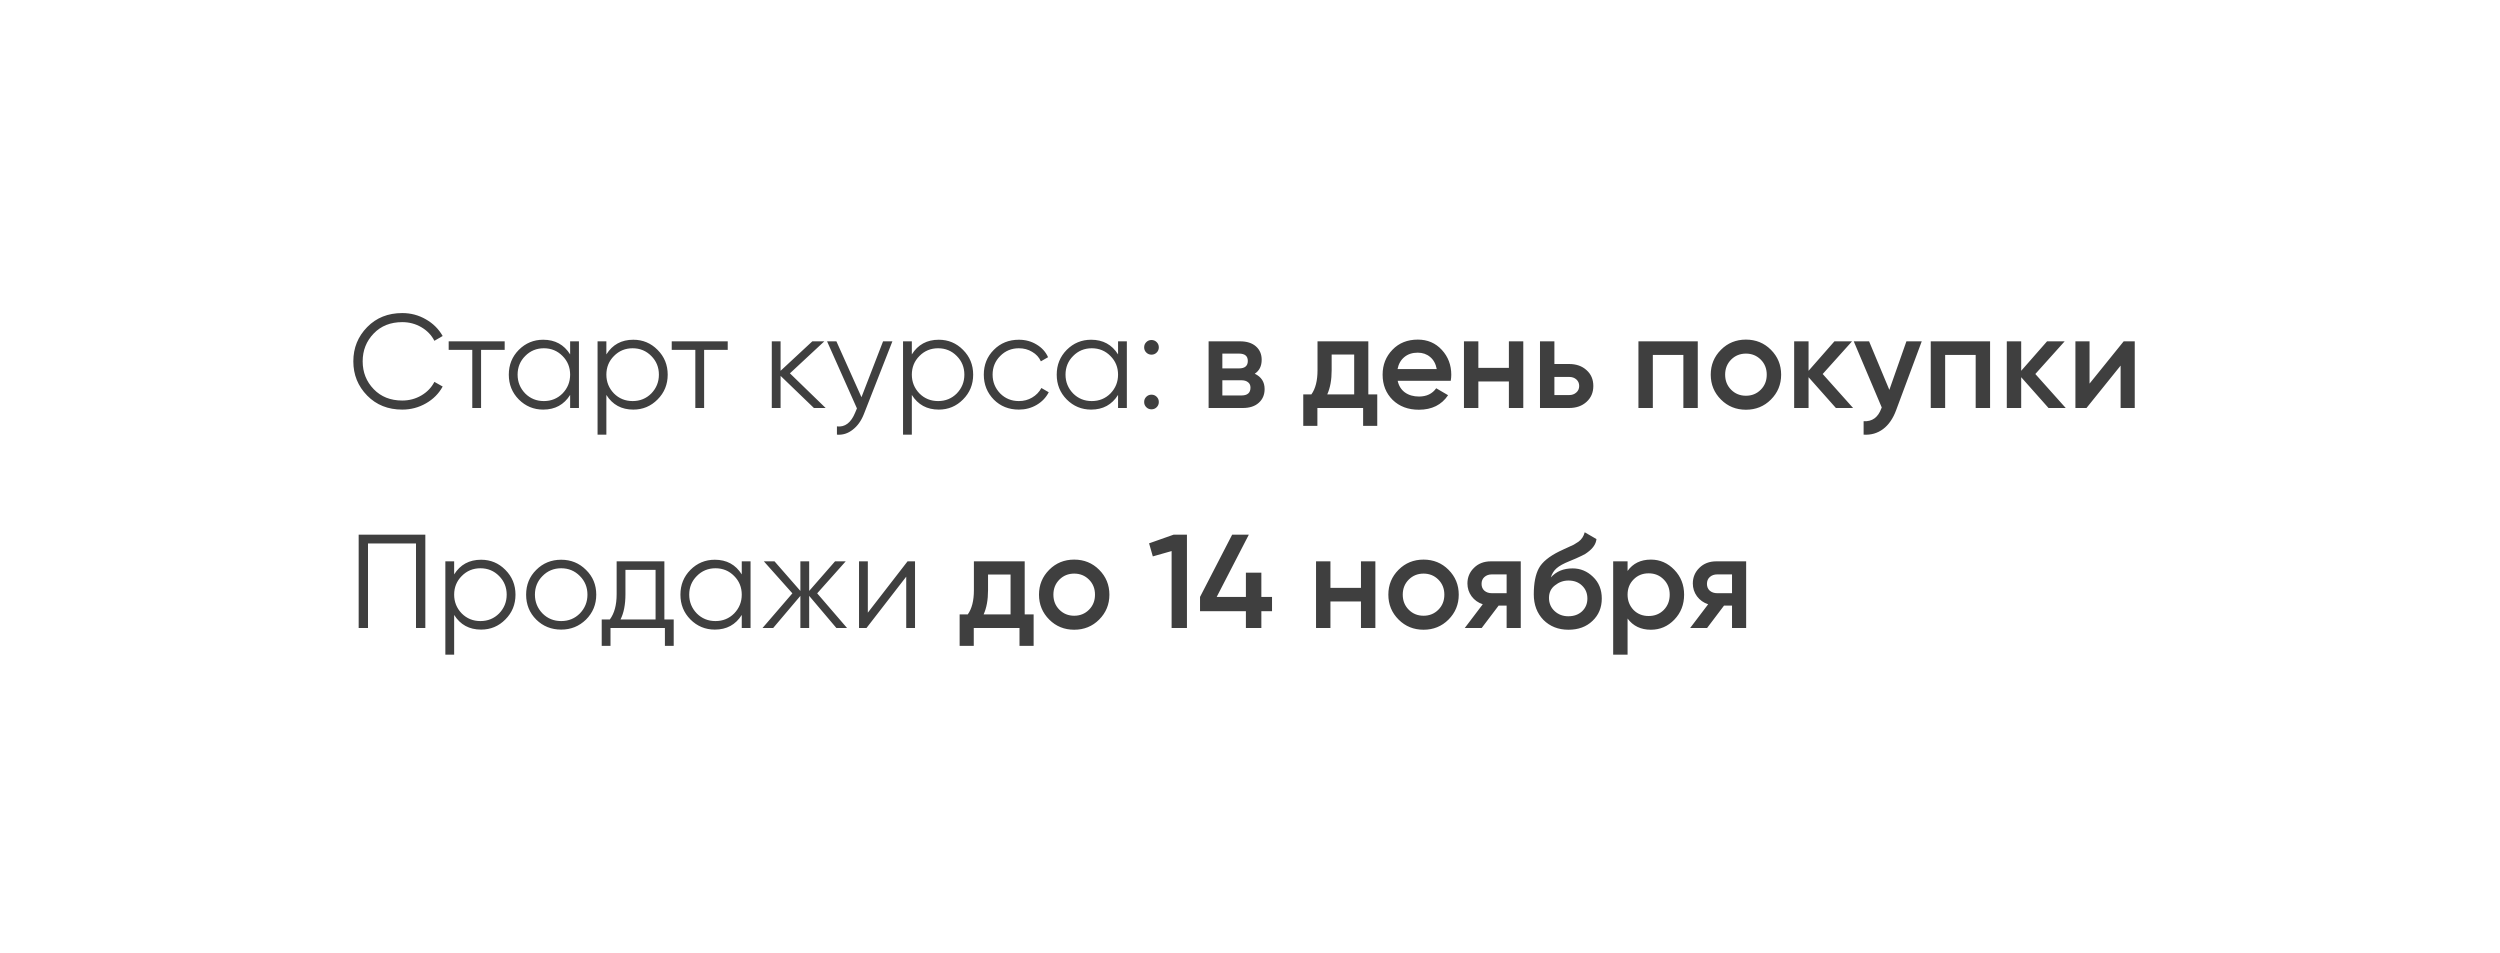 <?xml version="1.0" encoding="UTF-8"?> <svg xmlns="http://www.w3.org/2000/svg" width="375" height="143" viewBox="0 0 375 143" fill="none"><g filter="url(#filter0_d_489_2)"><rect x="28.2" y="30.2" width="318" height="86" rx="13" fill="white"></rect></g><path d="M60.34 61.44C58.207 61.44 56.453 60.74 55.08 59.34C53.693 57.927 53 56.213 53 54.2C53 52.187 53.693 50.473 55.08 49.06C56.453 47.66 58.207 46.96 60.34 46.96C61.62 46.96 62.8 47.273 63.88 47.9C64.96 48.513 65.8 49.347 66.4 50.4L65.16 51.12C64.72 50.267 64.067 49.587 63.2 49.08C62.333 48.573 61.38 48.32 60.34 48.32C58.58 48.32 57.153 48.887 56.06 50.02C54.953 51.167 54.4 52.56 54.4 54.2C54.4 55.84 54.953 57.233 56.06 58.38C57.153 59.513 58.58 60.08 60.34 60.08C61.38 60.08 62.333 59.827 63.2 59.32C64.067 58.813 64.72 58.133 65.16 57.28L66.4 57.98C65.827 59.033 64.993 59.873 63.9 60.5C62.807 61.127 61.62 61.44 60.34 61.44ZM67.302 51.2H75.702V52.48H72.162V61.2H70.842V52.48H67.302V51.2ZM85.52 53.16V51.2H86.84V61.2H85.52V59.24C84.6 60.707 83.254 61.44 81.48 61.44C80.054 61.44 78.834 60.933 77.82 59.92C76.82 58.907 76.32 57.667 76.32 56.2C76.32 54.733 76.82 53.493 77.82 52.48C78.834 51.467 80.054 50.96 81.48 50.96C83.254 50.96 84.6 51.693 85.52 53.16ZM78.78 59.02C79.54 59.78 80.474 60.16 81.58 60.16C82.687 60.16 83.62 59.78 84.38 59.02C85.14 58.233 85.52 57.293 85.52 56.2C85.52 55.093 85.14 54.16 84.38 53.4C83.62 52.627 82.687 52.24 81.58 52.24C80.474 52.24 79.54 52.627 78.78 53.4C78.02 54.16 77.64 55.093 77.64 56.2C77.64 57.293 78.02 58.233 78.78 59.02ZM94.995 50.96C96.422 50.96 97.635 51.467 98.635 52.48C99.648 53.493 100.155 54.733 100.155 56.2C100.155 57.667 99.648 58.907 98.635 59.92C97.635 60.933 96.422 61.44 94.995 61.44C93.222 61.44 91.875 60.707 90.955 59.24V65.2H89.635V51.2H90.955V53.16C91.875 51.693 93.222 50.96 94.995 50.96ZM92.095 59.02C92.855 59.78 93.788 60.16 94.895 60.16C96.002 60.16 96.935 59.78 97.695 59.02C98.455 58.233 98.835 57.293 98.835 56.2C98.835 55.093 98.455 54.16 97.695 53.4C96.935 52.627 96.002 52.24 94.895 52.24C93.788 52.24 92.855 52.627 92.095 53.4C91.335 54.16 90.955 55.093 90.955 56.2C90.955 57.293 91.335 58.233 92.095 59.02ZM100.759 51.2H109.159V52.48H105.619V61.2H104.299V52.48H100.759V51.2ZM118.488 56L123.848 61.2H122.088L117.088 56.38V61.2H115.768V51.2H117.088V55.62L121.848 51.2H123.648L118.488 56ZM129.22 59.58L132.46 51.2H133.86L129.58 62.12C129.18 63.133 128.62 63.913 127.9 64.46C127.194 65.02 126.407 65.267 125.54 65.2V63.96C126.74 64.107 127.654 63.413 128.28 61.88L128.54 61.26L124.06 51.2H125.46L129.22 59.58ZM140.815 50.96C142.242 50.96 143.455 51.467 144.455 52.48C145.469 53.493 145.975 54.733 145.975 56.2C145.975 57.667 145.469 58.907 144.455 59.92C143.455 60.933 142.242 61.44 140.815 61.44C139.042 61.44 137.695 60.707 136.775 59.24V65.2H135.455V51.2H136.775V53.16C137.695 51.693 139.042 50.96 140.815 50.96ZM137.915 59.02C138.675 59.78 139.609 60.16 140.715 60.16C141.822 60.16 142.755 59.78 143.515 59.02C144.275 58.233 144.655 57.293 144.655 56.2C144.655 55.093 144.275 54.16 143.515 53.4C142.755 52.627 141.822 52.24 140.715 52.24C139.609 52.24 138.675 52.627 137.915 53.4C137.155 54.16 136.775 55.093 136.775 56.2C136.775 57.293 137.155 58.233 137.915 59.02ZM152.83 61.44C151.324 61.44 150.07 60.94 149.07 59.94C148.07 58.913 147.57 57.667 147.57 56.2C147.57 54.72 148.07 53.48 149.07 52.48C150.07 51.467 151.324 50.96 152.83 50.96C153.817 50.96 154.704 51.2 155.49 51.68C156.277 52.147 156.85 52.78 157.21 53.58L156.13 54.2C155.864 53.6 155.43 53.127 154.83 52.78C154.244 52.42 153.577 52.24 152.83 52.24C151.724 52.24 150.79 52.627 150.03 53.4C149.27 54.16 148.89 55.093 148.89 56.2C148.89 57.293 149.27 58.233 150.03 59.02C150.79 59.78 151.724 60.16 152.83 60.16C153.564 60.16 154.224 59.987 154.81 59.64C155.41 59.293 155.877 58.813 156.21 58.2L157.31 58.84C156.897 59.64 156.29 60.273 155.49 60.74C154.69 61.207 153.804 61.44 152.83 61.44ZM167.708 53.16V51.2H169.028V61.2H167.708V59.24C166.788 60.707 165.441 61.44 163.668 61.44C162.241 61.44 161.021 60.933 160.008 59.92C159.008 58.907 158.508 57.667 158.508 56.2C158.508 54.733 159.008 53.493 160.008 52.48C161.021 51.467 162.241 50.96 163.668 50.96C165.441 50.96 166.788 51.693 167.708 53.16ZM160.968 59.02C161.728 59.78 162.661 60.16 163.768 60.16C164.874 60.16 165.808 59.78 166.568 59.02C167.328 58.233 167.708 57.293 167.708 56.2C167.708 55.093 167.328 54.16 166.568 53.4C165.808 52.627 164.874 52.24 163.768 52.24C162.661 52.24 161.728 52.627 160.968 53.4C160.208 54.16 159.828 55.093 159.828 56.2C159.828 57.293 160.208 58.233 160.968 59.02ZM173.823 52.1C173.823 52.407 173.716 52.667 173.503 52.88C173.289 53.093 173.029 53.2 172.723 53.2C172.416 53.2 172.156 53.093 171.943 52.88C171.729 52.667 171.623 52.407 171.623 52.1C171.623 51.793 171.729 51.533 171.943 51.32C172.156 51.107 172.416 51 172.723 51C173.029 51 173.289 51.107 173.503 51.32C173.716 51.533 173.823 51.793 173.823 52.1ZM173.823 60.3C173.823 60.607 173.716 60.867 173.503 61.08C173.289 61.293 173.029 61.4 172.723 61.4C172.416 61.4 172.156 61.293 171.943 61.08C171.729 60.867 171.623 60.607 171.623 60.3C171.623 59.993 171.729 59.733 171.943 59.52C172.156 59.307 172.416 59.2 172.723 59.2C173.029 59.2 173.289 59.307 173.503 59.52C173.716 59.733 173.823 59.993 173.823 60.3ZM188.212 56.06C189.199 56.527 189.692 57.293 189.692 58.36C189.692 59.213 189.399 59.9 188.812 60.42C188.239 60.94 187.439 61.2 186.412 61.2H181.292V51.2H186.012C187.025 51.2 187.819 51.453 188.392 51.96C188.965 52.467 189.252 53.133 189.252 53.96C189.252 54.907 188.905 55.607 188.212 56.06ZM185.852 53.04H183.352V55.26H185.852C186.732 55.26 187.172 54.887 187.172 54.14C187.172 53.407 186.732 53.04 185.852 53.04ZM183.352 59.32H186.212C187.119 59.32 187.572 58.927 187.572 58.14C187.572 57.793 187.452 57.527 187.212 57.34C186.972 57.14 186.639 57.04 186.212 57.04H183.352V59.32ZM205.248 51.2V59.16H206.588V63.88H204.468V61.2H197.608V63.88H195.488V59.16H196.708C197.322 58.307 197.628 57.1 197.628 55.54V51.2H205.248ZM199.088 59.16H203.128V53.18H199.748V55.54C199.748 56.98 199.528 58.187 199.088 59.16ZM217.612 57.12H209.652C209.812 57.867 210.172 58.447 210.732 58.86C211.306 59.273 212.012 59.48 212.852 59.48C213.986 59.48 214.846 59.067 215.432 58.24L217.212 59.28C216.239 60.733 214.779 61.46 212.832 61.46C211.219 61.46 209.906 60.967 208.892 59.98C207.892 58.98 207.392 57.72 207.392 56.2C207.392 54.72 207.886 53.473 208.872 52.46C209.846 51.447 211.112 50.94 212.672 50.94C214.126 50.94 215.326 51.453 216.272 52.48C217.219 53.507 217.692 54.753 217.692 56.22C217.692 56.487 217.666 56.787 217.612 57.12ZM209.632 55.36H215.512C215.366 54.573 215.032 53.967 214.512 53.54C214.006 53.113 213.386 52.9 212.652 52.9C211.852 52.9 211.186 53.12 210.652 53.56C210.119 54 209.779 54.6 209.632 55.36ZM226.333 55.18V51.2H228.493V61.2H226.333V57.22H221.753V61.2H219.593V51.2H221.753V55.18H226.333ZM233.159 54.6H235.359C236.439 54.6 237.312 54.907 237.979 55.52C238.659 56.12 238.999 56.913 238.999 57.9C238.999 58.873 238.659 59.667 237.979 60.28C237.312 60.893 236.439 61.2 235.359 61.2H230.999V51.2H233.159V54.6ZM233.159 59.26H235.379C235.806 59.26 236.159 59.133 236.439 58.88C236.732 58.627 236.879 58.3 236.879 57.9C236.879 57.5 236.739 57.173 236.459 56.92C236.179 56.667 235.819 56.54 235.379 56.54H233.159V59.26ZM245.765 51.2H254.665V61.2H252.505V53.24H247.925V61.2H245.765V51.2ZM265.631 59.94C264.618 60.953 263.371 61.46 261.891 61.46C260.411 61.46 259.164 60.953 258.151 59.94C257.124 58.913 256.611 57.667 256.611 56.2C256.611 54.733 257.124 53.487 258.151 52.46C259.164 51.447 260.411 50.94 261.891 50.94C263.371 50.94 264.618 51.447 265.631 52.46C266.658 53.487 267.171 54.733 267.171 56.2C267.171 57.667 266.658 58.913 265.631 59.94ZM258.771 56.2C258.771 57.107 259.071 57.86 259.671 58.46C260.271 59.06 261.011 59.36 261.891 59.36C262.771 59.36 263.511 59.06 264.111 58.46C264.711 57.86 265.011 57.107 265.011 56.2C265.011 55.293 264.711 54.54 264.111 53.94C263.511 53.34 262.771 53.04 261.891 53.04C261.011 53.04 260.271 53.34 259.671 53.94C259.071 54.54 258.771 55.293 258.771 56.2ZM273.404 56.1L277.964 61.2H275.384L271.284 56.58V61.2H269.124V51.2H271.284V55.62L275.164 51.2H277.804L273.404 56.1ZM283.402 58.48L285.962 51.2H288.262L284.422 61.52C283.955 62.787 283.302 63.733 282.462 64.36C281.622 64.987 280.648 65.267 279.542 65.2V63.18C280.822 63.26 281.708 62.62 282.202 61.26L282.262 61.12L278.062 51.2H280.362L283.402 58.48ZM289.612 51.2H298.512V61.2H296.352V53.24H291.772V61.2H289.612V51.2ZM305.299 56.1L309.859 61.2H307.279L303.179 56.58V61.2H301.019V51.2H303.179V55.62L307.059 51.2H309.699L305.299 56.1ZM313.432 57.54L318.552 51.2H320.212V61.2H318.092V54.84L312.972 61.2H311.312V51.2H313.432V57.54ZM53.8 80.2H63.8V94.2H62.4V81.52H55.2V94.2H53.8V80.2ZM72.163 83.96C73.59 83.96 74.803 84.467 75.803 85.48C76.817 86.493 77.323 87.733 77.323 89.2C77.323 90.667 76.817 91.907 75.803 92.92C74.803 93.933 73.59 94.44 72.163 94.44C70.39 94.44 69.043 93.707 68.123 92.24V98.2H66.803V84.2H68.123V86.16C69.043 84.693 70.39 83.96 72.163 83.96ZM69.263 92.02C70.023 92.78 70.957 93.16 72.063 93.16C73.17 93.16 74.103 92.78 74.863 92.02C75.623 91.233 76.003 90.293 76.003 89.2C76.003 88.093 75.623 87.16 74.863 86.4C74.103 85.627 73.17 85.24 72.063 85.24C70.957 85.24 70.023 85.627 69.263 86.4C68.503 87.16 68.123 88.093 68.123 89.2C68.123 90.293 68.503 91.233 69.263 92.02ZM87.898 92.94C86.871 93.94 85.631 94.44 84.178 94.44C82.698 94.44 81.451 93.94 80.438 92.94C79.425 91.927 78.918 90.68 78.918 89.2C78.918 87.72 79.425 86.48 80.438 85.48C81.451 84.467 82.698 83.96 84.178 83.96C85.645 83.96 86.885 84.467 87.898 85.48C88.925 86.48 89.438 87.72 89.438 89.2C89.438 90.667 88.925 91.913 87.898 92.94ZM81.378 92.02C82.138 92.78 83.071 93.16 84.178 93.16C85.285 93.16 86.218 92.78 86.978 92.02C87.738 91.233 88.118 90.293 88.118 89.2C88.118 88.093 87.738 87.16 86.978 86.4C86.218 85.627 85.285 85.24 84.178 85.24C83.071 85.24 82.138 85.627 81.378 86.4C80.618 87.16 80.238 88.093 80.238 89.2C80.238 90.293 80.618 91.233 81.378 92.02ZM99.656 84.2V92.92H101.056V96.88H99.736V94.2H91.576V96.88H90.256V92.92H91.476C92.156 92.013 92.496 90.753 92.496 89.14V84.2H99.656ZM93.076 92.92H98.336V85.48H93.816V89.14C93.816 90.687 93.57 91.947 93.076 92.92ZM111.263 86.16V84.2H112.583V94.2H111.263V92.24C110.343 93.707 108.996 94.44 107.223 94.44C105.796 94.44 104.576 93.933 103.563 92.92C102.563 91.907 102.063 90.667 102.063 89.2C102.063 87.733 102.563 86.493 103.563 85.48C104.576 84.467 105.796 83.96 107.223 83.96C108.996 83.96 110.343 84.693 111.263 86.16ZM104.523 92.02C105.283 92.78 106.216 93.16 107.323 93.16C108.429 93.16 109.363 92.78 110.123 92.02C110.883 91.233 111.263 90.293 111.263 89.2C111.263 88.093 110.883 87.16 110.123 86.4C109.363 85.627 108.429 85.24 107.323 85.24C106.216 85.24 105.283 85.627 104.523 86.4C103.763 87.16 103.383 88.093 103.383 89.2C103.383 90.293 103.763 91.233 104.523 92.02ZM122.577 89L127.057 94.2H125.457L121.377 89.38V94.2H120.057V89.38L115.977 94.2H114.377L118.857 89L114.577 84.2H116.177L120.057 88.64V84.2H121.377V88.64L125.257 84.2H126.857L122.577 89ZM130.174 91.9L136.134 84.2H137.254V94.2H135.934V86.5L129.974 94.2H128.854V84.2H130.174V91.9ZM153.705 84.2V92.16H155.045V96.88H152.925V94.2H146.065V96.88H143.945V92.16H145.165C145.779 91.307 146.085 90.1 146.085 88.54V84.2H153.705ZM147.545 92.16H151.585V86.18H148.205V88.54C148.205 89.98 147.985 91.187 147.545 92.16ZM164.869 92.94C163.856 93.953 162.609 94.46 161.129 94.46C159.649 94.46 158.403 93.953 157.389 92.94C156.363 91.913 155.849 90.667 155.849 89.2C155.849 87.733 156.363 86.487 157.389 85.46C158.403 84.447 159.649 83.94 161.129 83.94C162.609 83.94 163.856 84.447 164.869 85.46C165.896 86.487 166.409 87.733 166.409 89.2C166.409 90.667 165.896 91.913 164.869 92.94ZM158.009 89.2C158.009 90.107 158.309 90.86 158.909 91.46C159.509 92.06 160.249 92.36 161.129 92.36C162.009 92.36 162.749 92.06 163.349 91.46C163.949 90.86 164.249 90.107 164.249 89.2C164.249 88.293 163.949 87.54 163.349 86.94C162.749 86.34 162.009 86.04 161.129 86.04C160.249 86.04 159.509 86.34 158.909 86.94C158.309 87.54 158.009 88.293 158.009 89.2ZM172.362 81.5L176.042 80.2H178.042V94.2H175.742V82.66L172.922 83.46L172.362 81.5ZM189.204 89.54H190.804V91.68H189.204V94.2H186.884V91.68H180.004V89.54L184.824 80.2H187.324L182.504 89.54H186.884V85.9H189.204V89.54ZM204.145 88.18V84.2H206.305V94.2H204.145V90.22H199.565V94.2H197.405V84.2H199.565V88.18H204.145ZM217.272 92.94C216.258 93.953 215.012 94.46 213.532 94.46C212.052 94.46 210.805 93.953 209.792 92.94C208.765 91.913 208.252 90.667 208.252 89.2C208.252 87.733 208.765 86.487 209.792 85.46C210.805 84.447 212.052 83.94 213.532 83.94C215.012 83.94 216.258 84.447 217.272 85.46C218.298 86.487 218.812 87.733 218.812 89.2C218.812 90.667 218.298 91.913 217.272 92.94ZM210.412 89.2C210.412 90.107 210.712 90.86 211.312 91.46C211.912 92.06 212.652 92.36 213.532 92.36C214.412 92.36 215.152 92.06 215.752 91.46C216.352 90.86 216.652 90.107 216.652 89.2C216.652 88.293 216.352 87.54 215.752 86.94C215.152 86.34 214.412 86.04 213.532 86.04C212.652 86.04 211.912 86.34 211.312 86.94C210.712 87.54 210.412 88.293 210.412 89.2ZM223.654 84.2H228.114V94.2H225.994V90.84H224.794L222.254 94.2H219.714L222.414 90.64C221.721 90.413 221.161 90.013 220.734 89.44C220.321 88.867 220.114 88.227 220.114 87.52C220.114 86.6 220.441 85.82 221.094 85.18C221.747 84.527 222.601 84.2 223.654 84.2ZM223.774 88.98H225.994V86.16H223.774C223.321 86.16 222.947 86.293 222.654 86.56C222.374 86.813 222.234 87.153 222.234 87.58C222.234 88.007 222.374 88.347 222.654 88.6C222.947 88.853 223.321 88.98 223.774 88.98ZM235.268 94.46C233.748 94.46 232.495 93.967 231.508 92.98C230.548 91.98 230.068 90.707 230.068 89.16C230.068 87.48 230.321 86.173 230.828 85.24C231.321 84.32 232.348 83.473 233.908 82.7C233.961 82.673 234.048 82.633 234.168 82.58C234.301 82.513 234.441 82.447 234.588 82.38C234.735 82.313 234.881 82.247 235.028 82.18C235.588 81.927 235.935 81.767 236.068 81.7C236.148 81.66 236.381 81.513 236.768 81.26C237.235 80.927 237.548 80.453 237.708 79.84L239.468 80.86C239.401 81.593 238.941 82.267 238.088 82.88C237.941 83.013 237.668 83.173 237.268 83.36L236.408 83.76L235.408 84.18C234.541 84.527 233.901 84.88 233.488 85.24C233.075 85.6 232.788 86.06 232.628 86.62C233.428 85.713 234.515 85.26 235.888 85.26C237.061 85.26 238.081 85.68 238.948 86.52C239.828 87.36 240.268 88.447 240.268 89.78C240.268 91.14 239.801 92.26 238.868 93.14C237.948 94.02 236.748 94.46 235.268 94.46ZM235.248 92.44C236.088 92.44 236.775 92.193 237.308 91.7C237.841 91.193 238.108 90.553 238.108 89.78C238.108 88.993 237.841 88.347 237.308 87.84C236.788 87.333 236.108 87.08 235.268 87.08C234.521 87.08 233.848 87.32 233.248 87.8C232.648 88.253 232.348 88.88 232.348 89.68C232.348 90.48 232.628 91.14 233.188 91.66C233.748 92.18 234.435 92.44 235.248 92.44ZM247.636 83.94C248.996 83.94 250.169 84.453 251.156 85.48C252.129 86.493 252.616 87.733 252.616 89.2C252.616 90.68 252.129 91.927 251.156 92.94C250.182 93.953 249.009 94.46 247.636 94.46C246.129 94.46 244.962 93.9 244.136 92.78V98.2H241.976V84.2H244.136V85.64C244.949 84.507 246.116 83.94 247.636 83.94ZM245.036 91.5C245.636 92.1 246.389 92.4 247.296 92.4C248.202 92.4 248.956 92.1 249.556 91.5C250.156 90.887 250.456 90.12 250.456 89.2C250.456 88.28 250.156 87.52 249.556 86.92C248.956 86.307 248.202 86 247.296 86C246.389 86 245.636 86.307 245.036 86.92C244.436 87.52 244.136 88.28 244.136 89.2C244.136 90.107 244.436 90.873 245.036 91.5ZM257.463 84.2H261.923V94.2H259.803V90.84H258.603L256.063 94.2H253.523L256.223 90.64C255.529 90.413 254.969 90.013 254.543 89.44C254.129 88.867 253.923 88.227 253.923 87.52C253.923 86.6 254.249 85.82 254.903 85.18C255.556 84.527 256.409 84.2 257.463 84.2ZM257.583 88.98H259.803V86.16H257.583C257.129 86.16 256.756 86.293 256.463 86.56C256.183 86.813 256.043 87.153 256.043 87.58C256.043 88.007 256.183 88.347 256.463 88.6C256.756 88.853 257.129 88.98 257.583 88.98Z" fill="#3F3F3F"></path><defs><filter id="filter0_d_489_2" x="1.14441e-05" y="1.14441e-05" width="374.4" height="142.4" filterUnits="userSpaceOnUse" color-interpolation-filters="sRGB"><feFlood flood-opacity="0" result="BackgroundImageFix"></feFlood><feColorMatrix in="SourceAlpha" type="matrix" values="0 0 0 0 0 0 0 0 0 0 0 0 0 0 0 0 0 0 127 0" result="hardAlpha"></feColorMatrix><feOffset dy="-2"></feOffset><feGaussianBlur stdDeviation="14.1"></feGaussianBlur><feComposite in2="hardAlpha" operator="out"></feComposite><feColorMatrix type="matrix" values="0 0 0 0 0.646 0 0 0 0 0.646 0 0 0 0 0.646 0 0 0 0.25 0"></feColorMatrix><feBlend mode="normal" in2="BackgroundImageFix" result="effect1_dropShadow_489_2"></feBlend><feBlend mode="normal" in="SourceGraphic" in2="effect1_dropShadow_489_2" result="shape"></feBlend></filter></defs></svg> 